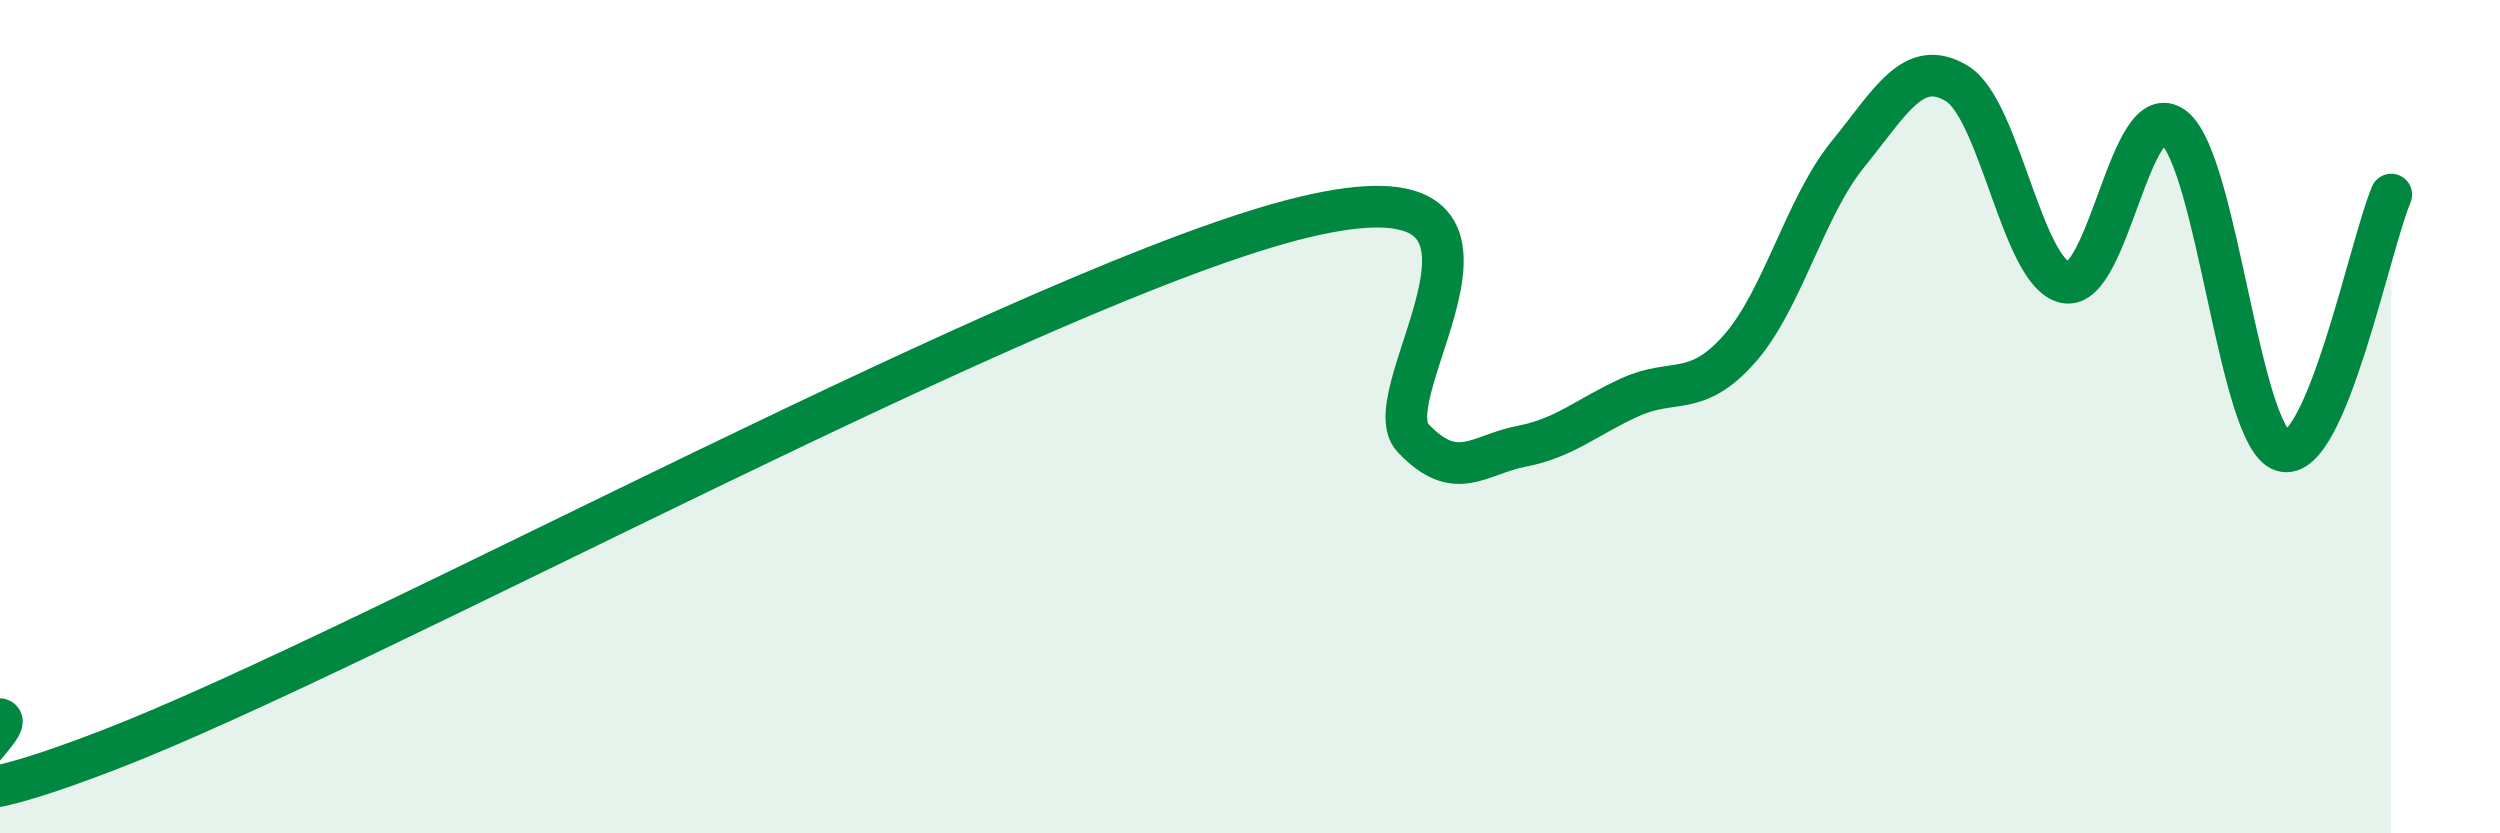 
    <svg width="60" height="20" viewBox="0 0 60 20" xmlns="http://www.w3.org/2000/svg">
      <path
        d="M 0,17.26 C 0.52,17.41 -3.65,20.41 2.61,18 C 8.87,15.59 25.04,6.71 31.3,5.21 C 37.56,3.71 32.87,9.41 33.91,10.51 C 34.95,11.61 35.48,10.91 36.52,10.71 C 37.56,10.51 38.09,10 39.13,9.53 C 40.17,9.06 40.7,9.55 41.74,8.38 C 42.78,7.21 43.31,4.98 44.35,3.7 C 45.39,2.42 45.92,1.38 46.96,2 C 48,2.62 48.53,6.57 49.57,6.78 C 50.61,6.99 51.13,2.25 52.17,3.06 C 53.21,3.87 53.74,10.5 54.78,10.82 C 55.82,11.14 56.87,5.9 57.39,4.67L57.39 20L0 20Z"
        fill="#008740"
        opacity="0.1"
        stroke-linecap="round"
        stroke-linejoin="round"
      />
      <path
        d="M 0,17.26 C 0.52,17.41 -3.65,20.41 2.61,18 C 8.87,15.59 25.04,6.71 31.3,5.21 C 37.56,3.71 32.87,9.41 33.91,10.51 C 34.95,11.61 35.48,10.91 36.52,10.71 C 37.56,10.51 38.09,10 39.13,9.53 C 40.17,9.06 40.7,9.55 41.74,8.38 C 42.78,7.21 43.31,4.98 44.35,3.7 C 45.39,2.42 45.92,1.38 46.96,2 C 48,2.62 48.53,6.57 49.57,6.78 C 50.61,6.99 51.13,2.25 52.17,3.06 C 53.21,3.87 53.74,10.5 54.78,10.82 C 55.82,11.14 56.87,5.9 57.39,4.67"
        stroke="#008740"
        stroke-width="1"
        fill="none"
        stroke-linecap="round"
        stroke-linejoin="round"
      />
    </svg>
  